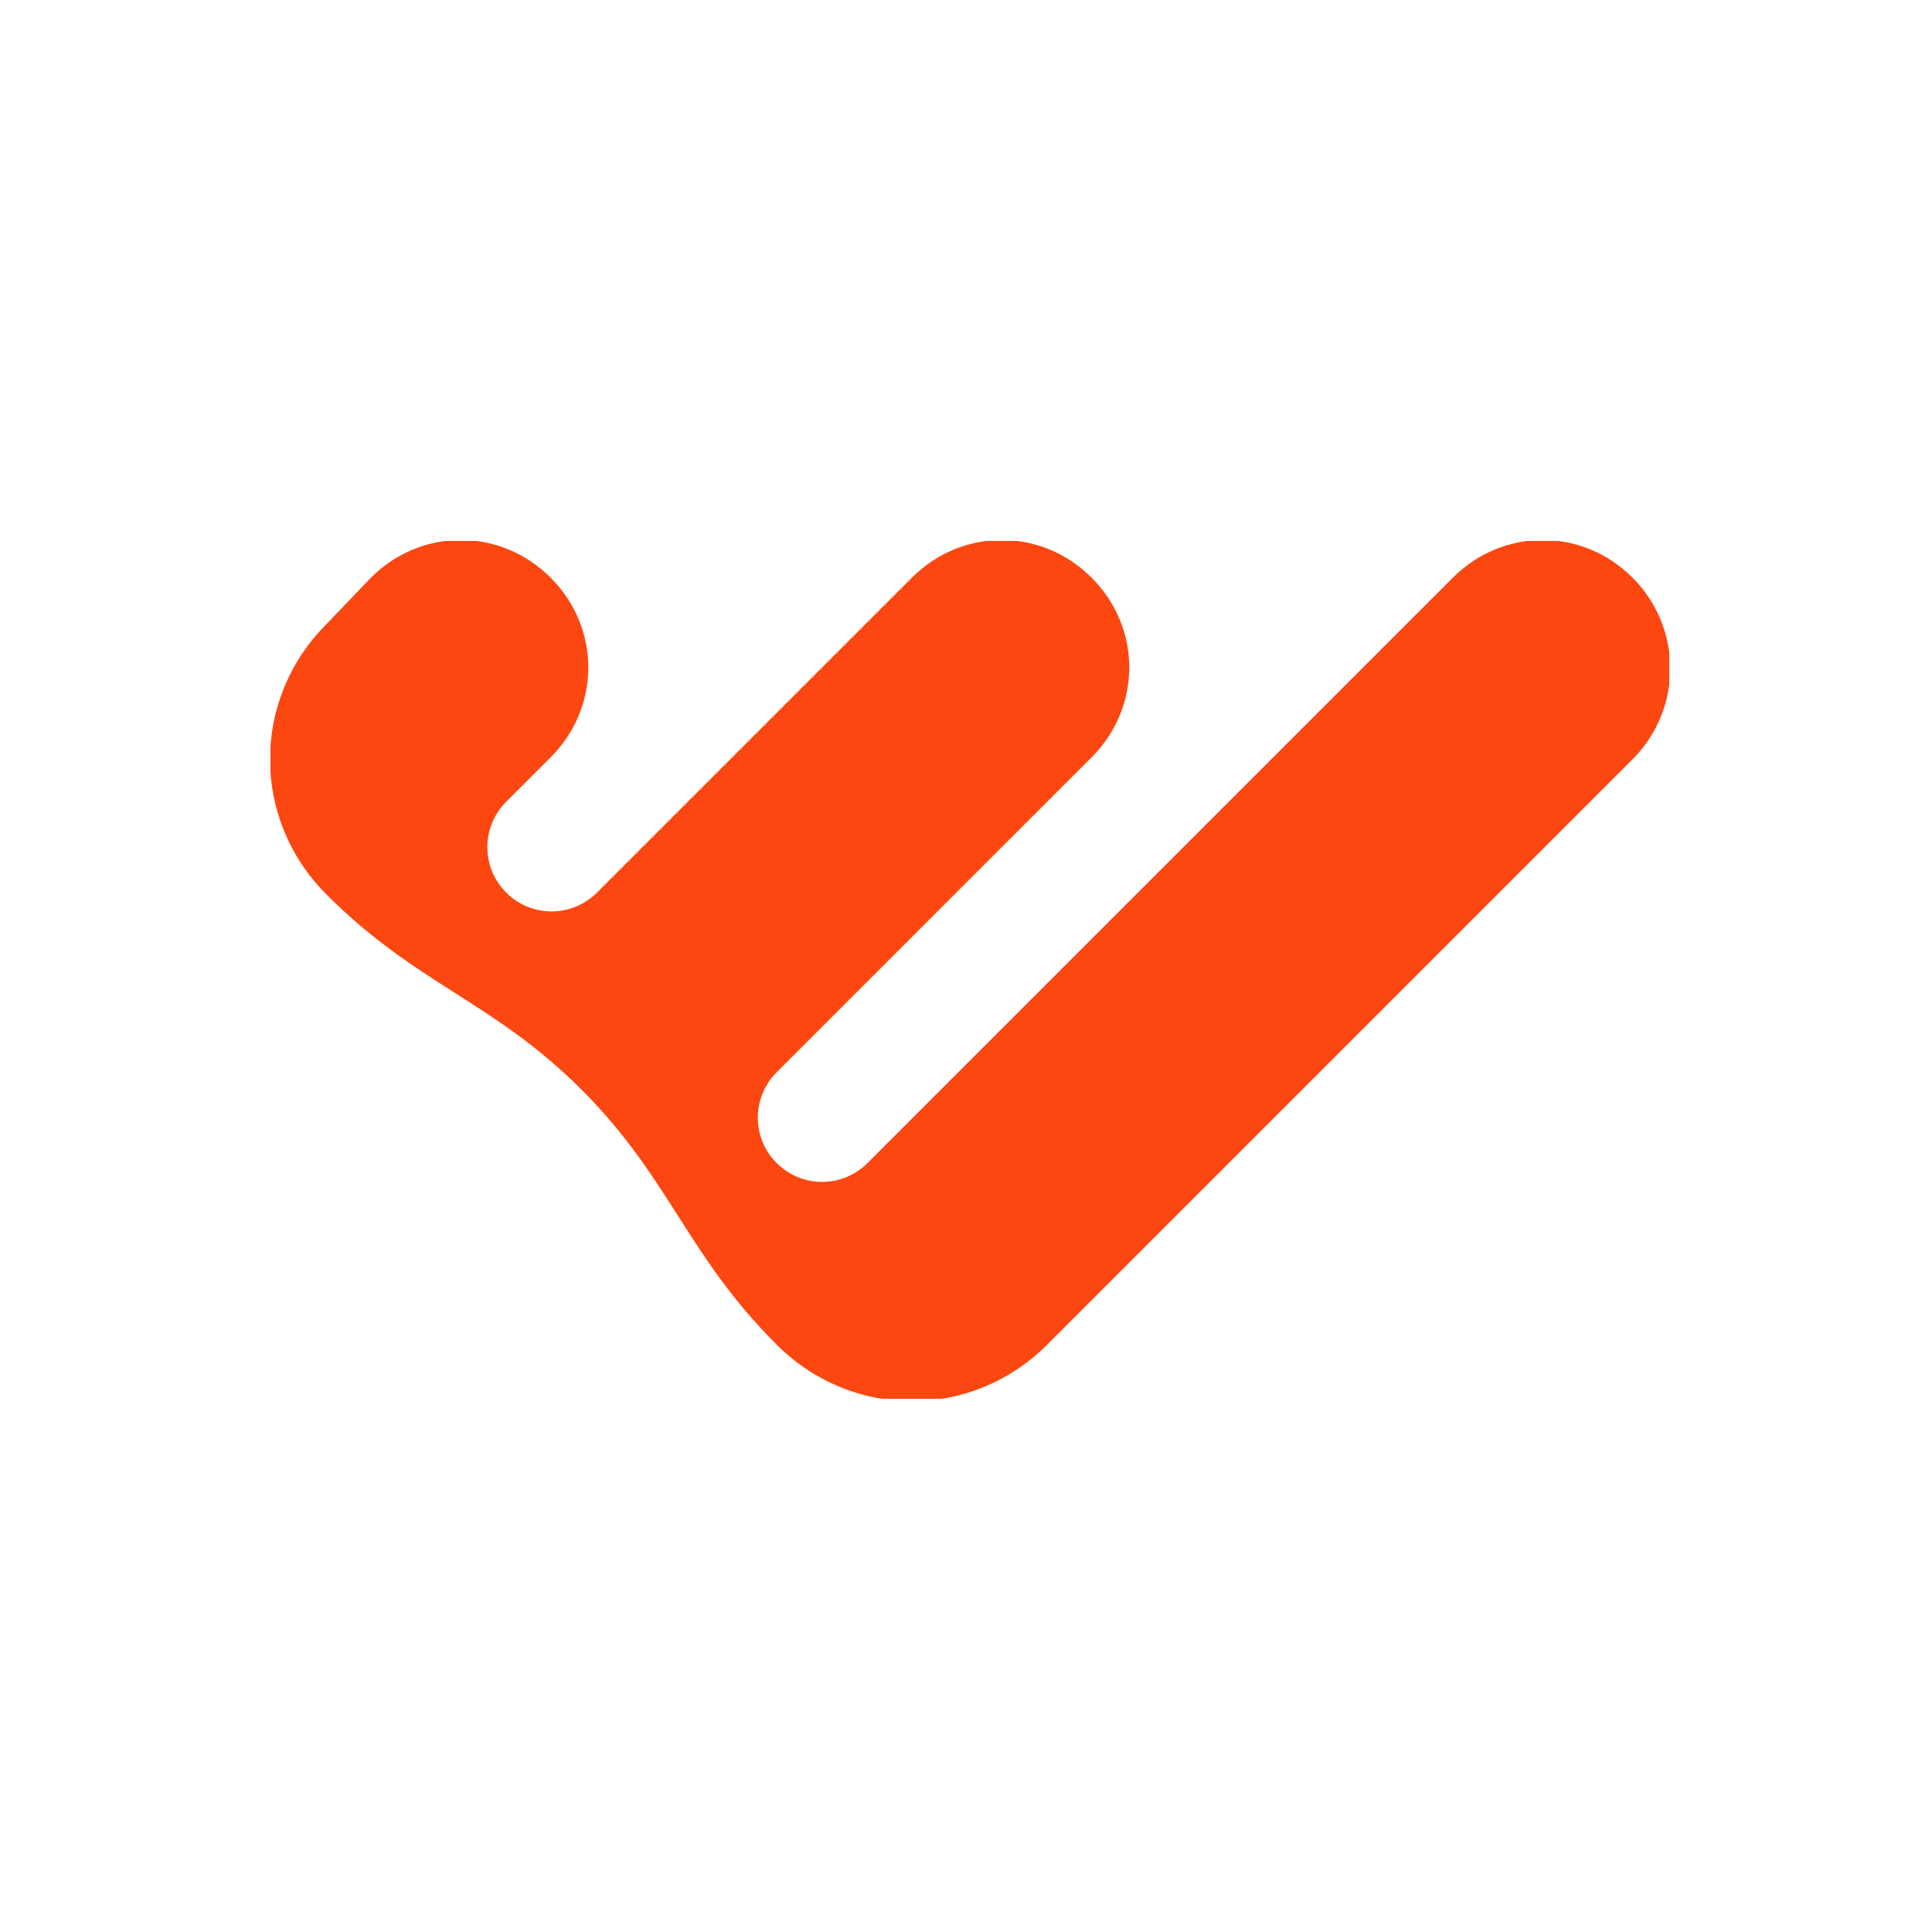 <svg width="100" height="100" viewBox="0 0 100 100" fill="none" xmlns="http://www.w3.org/2000/svg">
<g clip-path="url(#clip0_1301_625)">
<path fill-rule="evenodd" clip-rule="evenodd" d="M84.5 29.9C81.9 27.3 77.8 27.3 75.2 29.9L44.9 60.2C43.6 61.5 41.5 61.5 40.2 60.2C38.9 58.9 38.9 56.8 40.2 55.5L56.5 39.2C59.1 36.6 59.1 32.5 56.5 29.9C53.9 27.3 49.8 27.3 47.2 29.9L30.9 46.2C29.6 47.5 27.5 47.5 26.2 46.2C24.9 44.9 24.9 42.8 26.2 41.5L28.5 39.2C31.1 36.6 31.1 32.5 28.5 29.9C25.9 27.3 21.8 27.3 19.2 29.9L16.9 32.3C13 36.2 13 42.4 16.9 46.3C21.6 51 25.5 51.8 30.1 56.4C34.7 61 35.5 64.9 40.2 69.6C44.1 73.5 50.3 73.5 54.2 69.6L84.5 39.3C87.1 36.7 87.1 32.5 84.5 29.9Z" fill="#FC4710"/>
</g>
<defs>
<clipPath id="clip0_1301_625">
<rect width="72.4" height="44.4" fill="white" transform="translate(14 28)"/>
</clipPath>
</defs>
</svg>
